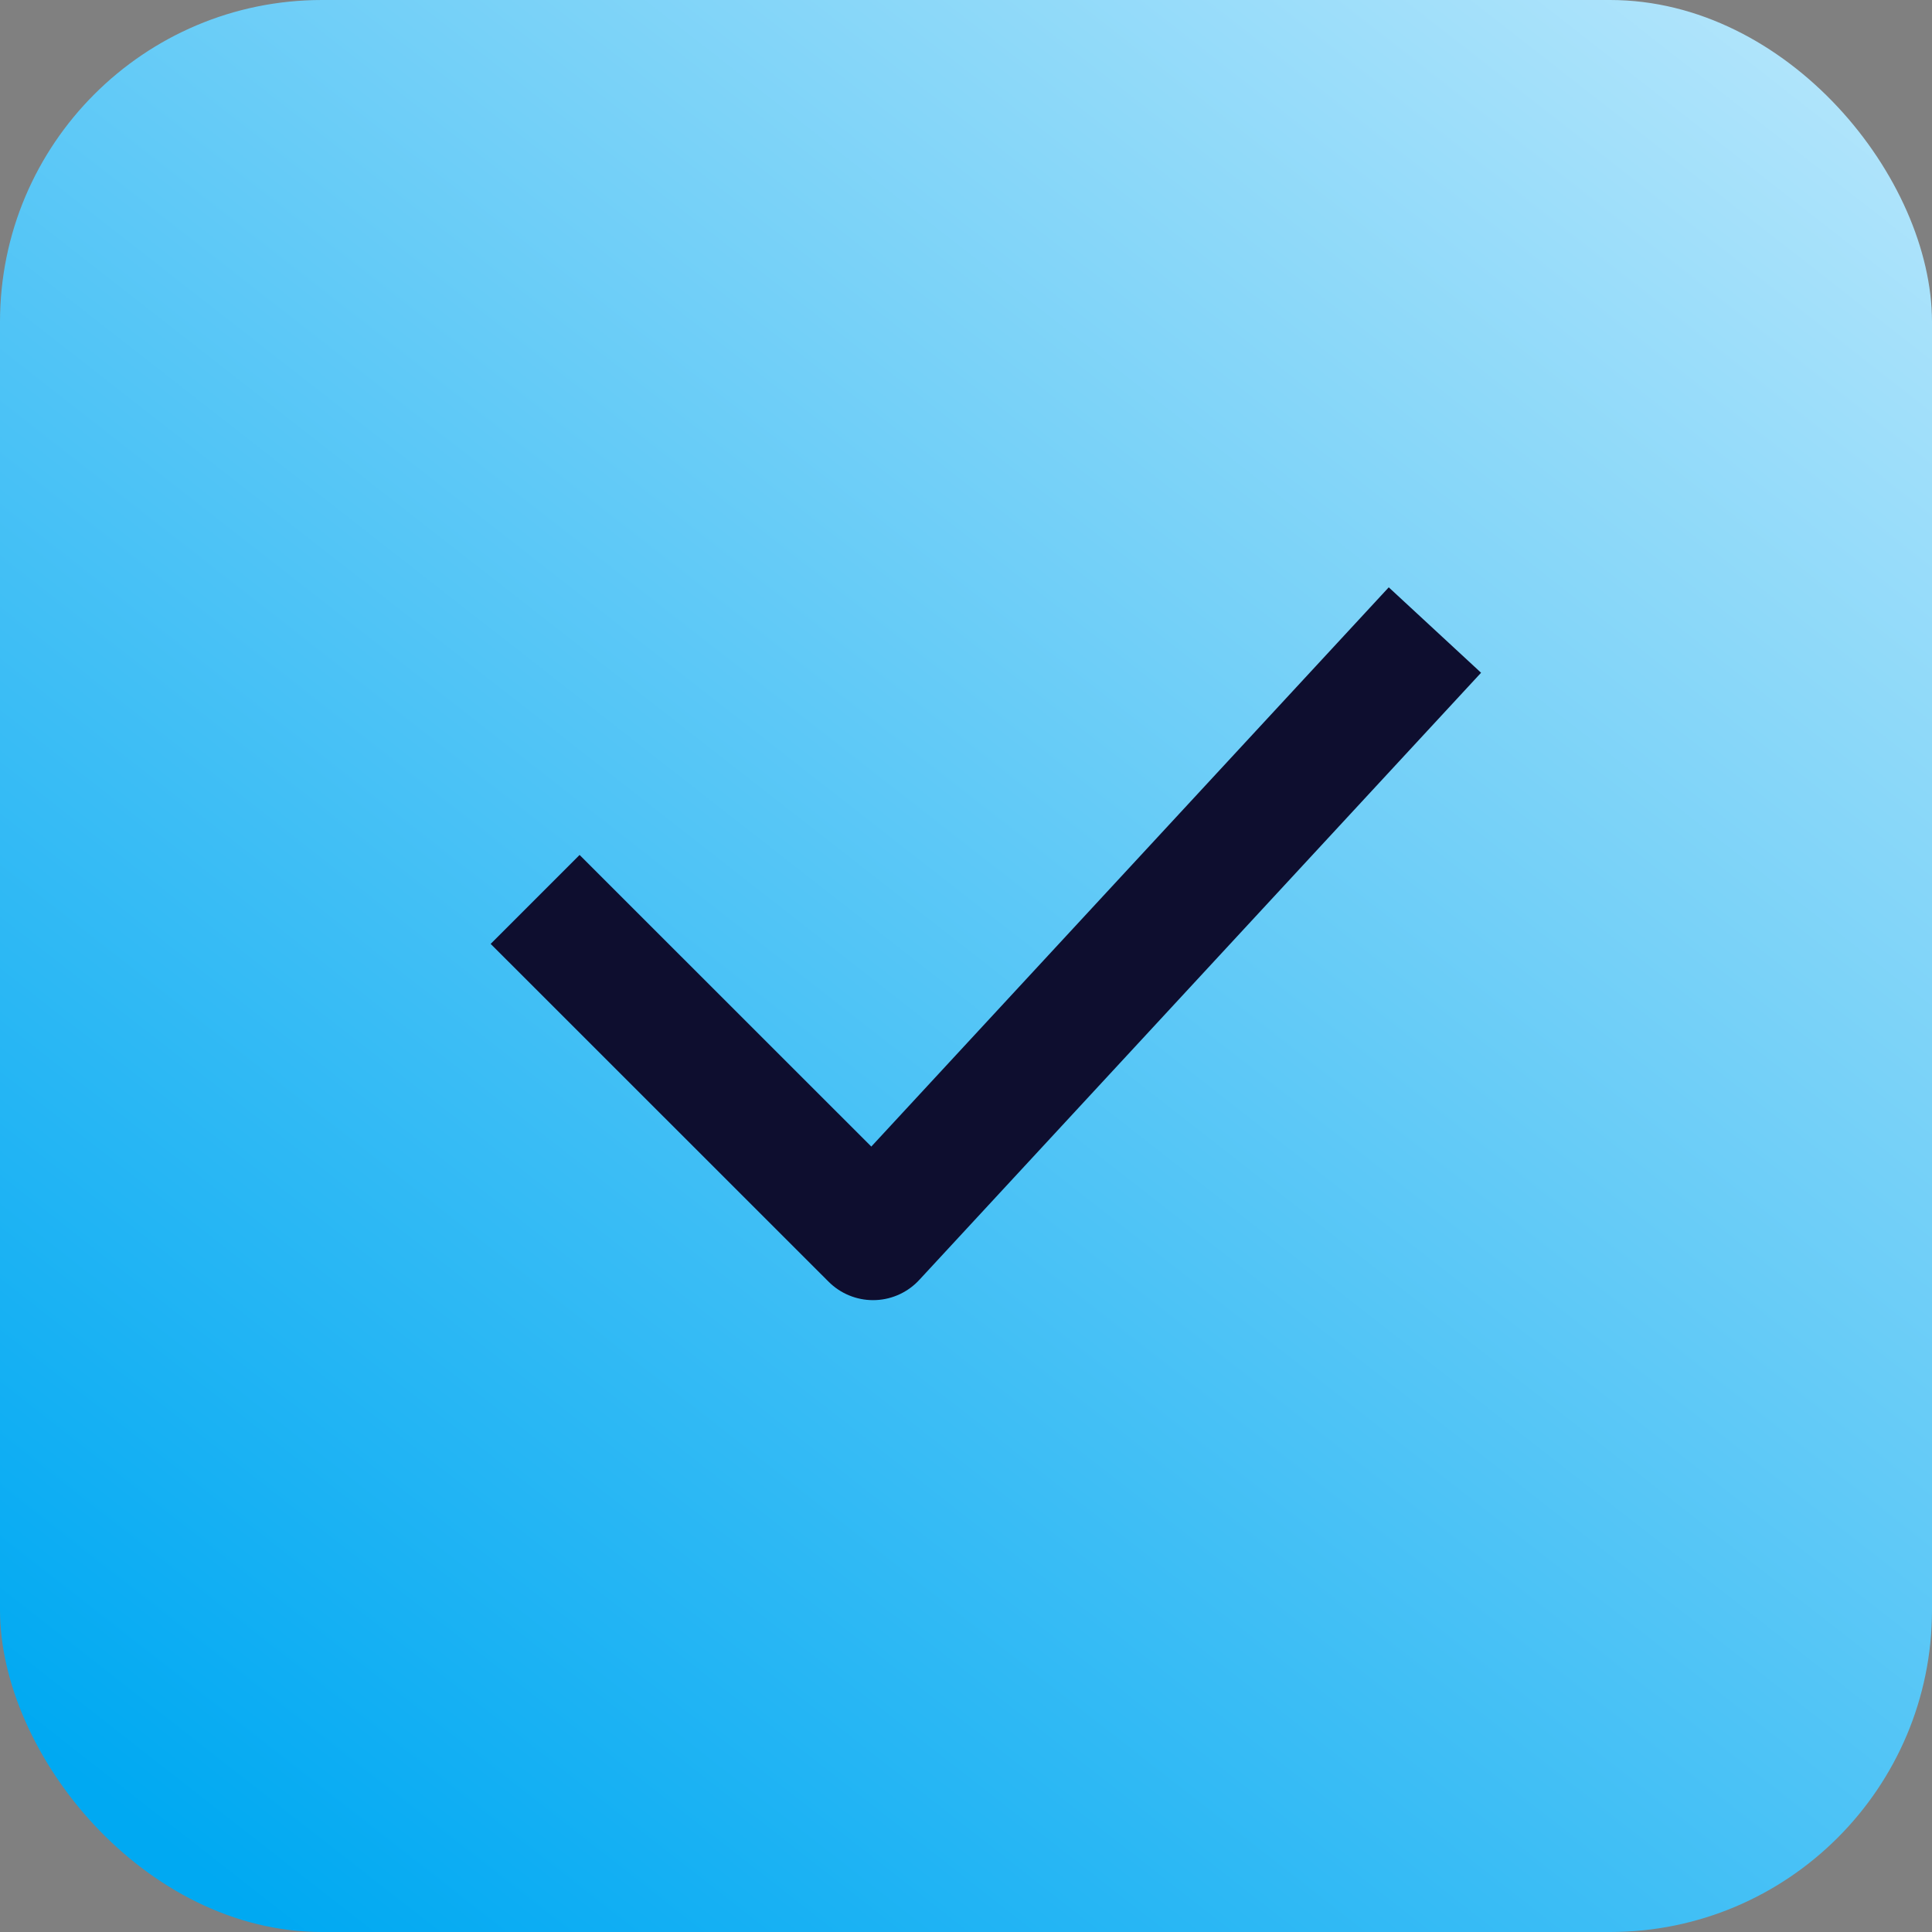 <svg width="20" height="20" viewBox="0 0 20 20" fill="none" xmlns="http://www.w3.org/2000/svg">
<rect x="0" y="0" width="20" height="20" fill="#808080" stroke="none"/>
<rect width="20" height="20" rx="3.333" fill="url(#paint0_linear_3726_556)"/>
<path d="M6 9.771L9.038 12.808L14.412 7" stroke="#0E0E2F" stroke-width="1.302" stroke-linecap="square" stroke-linejoin="round"/>
<defs>
<linearGradient id="paint0_linear_3726_556" x1="2.857" y1="20.001" x2="25.158" y2="-8.533" gradientUnits="userSpaceOnUse">
<stop stop-color="#00A9F2"/>
<stop offset="1" stop-color="white"/>
</linearGradient>
</defs>
</svg>
